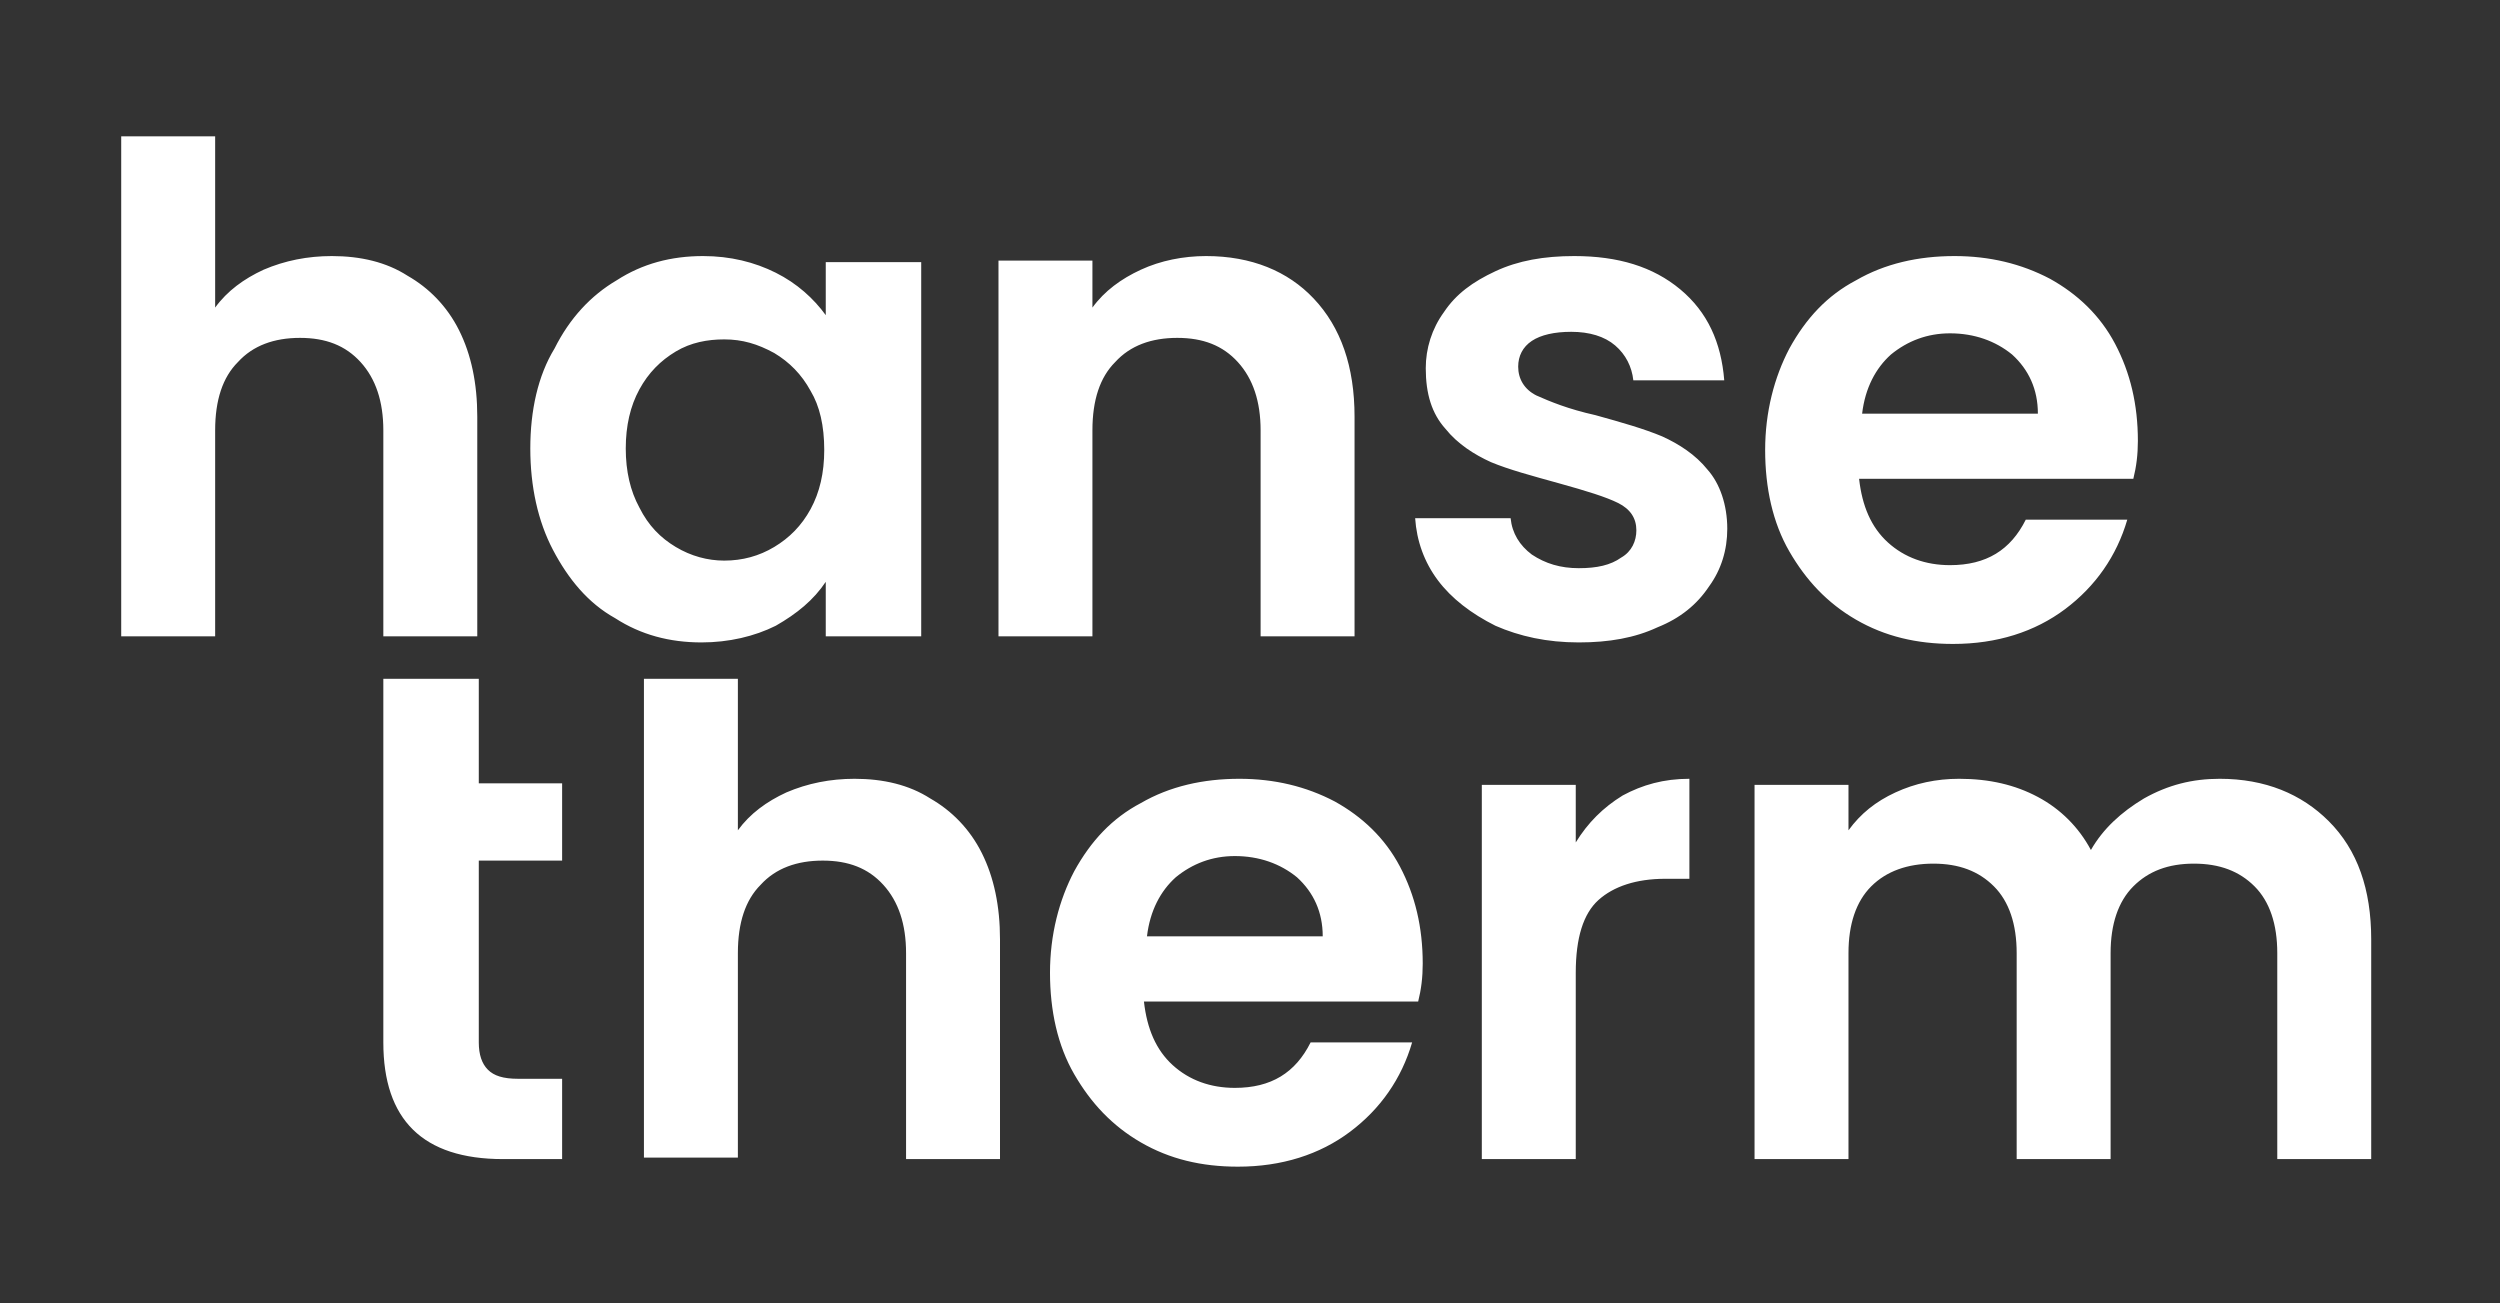 <?xml version="1.0" encoding="UTF-8" standalone="no"?>
<!DOCTYPE svg PUBLIC "-//W3C//DTD SVG 1.1//EN" "http://www.w3.org/Graphics/SVG/1.1/DTD/svg11.dtd">
<svg width="100%" height="100%" viewBox="0 0 165 86" version="1.1" xmlns="http://www.w3.org/2000/svg" xmlns:xlink="http://www.w3.org/1999/xlink" xml:space="preserve" xmlns:serif="http://www.serif.com/" style="fill-rule:evenodd;clip-rule:evenodd;stroke-linejoin:round;stroke-miterlimit:2;">
    <rect x="0" y="0" width="165" height="86" fill="#333333" stroke="none"/>
    <g>
        <path d="M25.3,56.9L25.3,68.8C25.3,73.9 27.9,76.5 33.2,76.5L37.1,76.5L37.1,71.2L34.2,71.2C33.2,71.2 32.6,71 32.2,70.6C31.8,70.2 31.6,69.6 31.6,68.8L31.6,56.8L37.1,56.8L37.1,51.7L31.6,51.7L31.6,44.8L25.3,44.8L25.3,51.7M56.4,51.4C54.8,51.4 53.3,51.7 51.9,52.3C50.6,52.9 49.5,53.7 48.7,54.8L48.7,44.8L42.5,44.8L42.5,76.4L48.7,76.4L48.7,62.9C48.7,60.9 49.2,59.4 50.2,58.4C51.2,57.3 52.6,56.8 54.3,56.8C56,56.8 57.3,57.3 58.3,58.4C59.3,59.5 59.8,61 59.8,62.9L59.8,76.5L66,76.5L66,62C66,59.8 65.6,57.9 64.8,56.3C64,54.7 62.8,53.5 61.4,52.7C60,51.8 58.3,51.4 56.4,51.4ZM93.9,63.6C93.9,61.2 93.4,59.1 92.4,57.2C91.4,55.3 89.9,53.9 88.1,52.9C86.2,51.9 84.1,51.4 81.8,51.4C79.4,51.4 77.2,51.9 75.3,53C73.4,54 72,55.5 70.9,57.5C69.9,59.4 69.3,61.7 69.3,64.2C69.3,66.7 69.8,69 70.9,70.9C72,72.8 73.4,74.3 75.3,75.4C77.2,76.5 79.3,77 81.7,77C84.6,77 87.1,76.2 89.1,74.7C91.1,73.2 92.5,71.2 93.2,68.8L86.5,68.8C85.5,70.8 83.9,71.8 81.5,71.8C79.9,71.8 78.5,71.3 77.4,70.3C76.3,69.3 75.7,67.9 75.5,66.1L93.6,66.1C93.8,65.3 93.9,64.5 93.9,63.6ZM75.7,61.8C75.9,60.1 76.6,58.8 77.6,57.9C78.7,57 80,56.5 81.5,56.5C83.1,56.5 84.5,57 85.6,57.9C86.7,58.9 87.3,60.2 87.3,61.8L75.7,61.8ZM104,55.6L104,51.8L97.8,51.8L97.8,76.5L104,76.5L104,64.2C104,61.9 104.5,60.3 105.5,59.4C106.5,58.5 108,58 109.9,58L111.5,58L111.5,51.4C109.8,51.4 108.4,51.8 107.1,52.5C105.8,53.3 104.8,54.3 104,55.6ZM146.5,51.4C144.7,51.4 143.1,51.8 141.5,52.7C140,53.6 138.8,54.7 138,56.1C137.2,54.6 136,53.4 134.5,52.6C133,51.8 131.3,51.4 129.3,51.4C127.8,51.4 126.4,51.7 125.1,52.3C123.8,52.9 122.8,53.7 122,54.8L122,51.8L115.8,51.8L115.8,76.5L122,76.5L122,62.9C122,61 122.5,59.5 123.5,58.5C124.5,57.5 125.9,57 127.6,57C129.3,57 130.6,57.5 131.6,58.5C132.6,59.5 133.1,61 133.1,62.9L133.1,76.5L139.3,76.5L139.3,62.9C139.3,61 139.8,59.5 140.8,58.5C141.8,57.5 143.1,57 144.8,57C146.5,57 147.8,57.5 148.8,58.5C149.8,59.5 150.3,61 150.3,62.9L150.3,76.5L156.5,76.5L156.5,62C156.5,58.7 155.6,56.1 153.7,54.2C151.9,52.4 149.5,51.4 146.5,51.4Z" style="fill:white;fill-rule:nonzero;"/>
        <path d="M21.9,16.9C20.3,16.9 18.8,17.2 17.4,17.8C16.1,18.4 15,19.2 14.2,20.3L14.2,9L8,9L8,42L14.2,42L14.2,28.4C14.2,26.4 14.7,24.9 15.7,23.9C16.7,22.8 18.1,22.3 19.8,22.3C21.5,22.3 22.8,22.8 23.8,23.9C24.8,25 25.3,26.5 25.3,28.4L25.3,42L31.5,42L31.5,27.5C31.5,25.3 31.1,23.4 30.3,21.8C29.5,20.2 28.3,19 26.9,18.2C25.5,17.3 23.8,16.9 21.9,16.9ZM35,29.6C35,32.1 35.5,34.4 36.5,36.3C37.5,38.2 38.8,39.8 40.6,40.8C42.3,41.9 44.2,42.4 46.3,42.4C48.1,42.4 49.8,42 51.2,41.3C52.6,40.5 53.7,39.6 54.5,38.4L54.5,42L60.8,42L60.8,17.3L54.5,17.3L54.5,20.8C53.7,19.7 52.6,18.7 51.2,18C49.8,17.3 48.2,16.9 46.4,16.9C44.3,16.9 42.4,17.4 40.7,18.5C39,19.5 37.6,21 36.6,23C35.5,24.8 35,27.1 35,29.6ZM54.4,29.7C54.4,31.2 54.1,32.5 53.5,33.6C52.9,34.7 52.1,35.5 51.1,36.1C50.1,36.7 49,37 47.8,37C46.7,37 45.6,36.7 44.6,36.1C43.6,35.5 42.8,34.7 42.2,33.5C41.6,32.4 41.3,31.1 41.3,29.6C41.3,28.1 41.6,26.8 42.2,25.7C42.8,24.6 43.6,23.8 44.6,23.2C45.6,22.6 46.7,22.4 47.8,22.4C49,22.4 50,22.7 51.1,23.3C52.1,23.9 52.9,24.7 53.5,25.8C54.1,26.8 54.4,28.1 54.4,29.7ZM79.6,16.9C78.1,16.9 76.6,17.2 75.3,17.8C74,18.4 72.9,19.2 72.1,20.3L72.1,17.2L65.9,17.2L65.9,42L72.1,42L72.1,28.4C72.1,26.4 72.6,24.9 73.6,23.9C74.6,22.8 76,22.3 77.7,22.3C79.4,22.3 80.7,22.8 81.7,23.9C82.7,25 83.2,26.5 83.2,28.4L83.2,42L89.4,42L89.4,27.5C89.4,24.2 88.5,21.6 86.7,19.7C85,17.9 82.6,16.9 79.6,16.9ZM104.2,42.4C106.2,42.4 107.9,42.1 109.4,41.4C110.9,40.8 112,39.9 112.8,38.7C113.6,37.6 114,36.3 114,34.9C114,33.3 113.5,31.9 112.7,31C111.9,30 110.8,29.3 109.7,28.8C108.5,28.3 107.1,27.9 105.3,27.4C103.5,27 102.3,26.5 101.4,26.1C100.6,25.7 100.2,25 100.2,24.2C100.2,23.5 100.5,22.9 101.1,22.5C101.7,22.1 102.6,21.9 103.7,21.9C104.9,21.9 105.9,22.2 106.6,22.8C107.3,23.4 107.7,24.2 107.8,25.1L113.8,25.1C113.6,22.6 112.7,20.6 110.9,19.1C109.1,17.6 106.8,16.9 103.9,16.9C101.9,16.9 100.2,17.2 98.7,17.9C97.2,18.6 96.1,19.4 95.3,20.6C94.5,21.7 94.1,23 94.1,24.3C94.1,26 94.5,27.3 95.4,28.3C96.2,29.3 97.3,30 98.4,30.5C99.6,31 101.1,31.4 102.9,31.9C104.7,32.4 106,32.8 106.8,33.2C107.6,33.6 108,34.2 108,35C108,35.7 107.7,36.4 107,36.8C106.3,37.3 105.4,37.5 104.2,37.5C103,37.5 102,37.2 101.1,36.6C100.3,36 99.8,35.2 99.7,34.2L93.4,34.2C93.5,35.7 94,37.1 94.9,38.3C95.8,39.5 97.1,40.5 98.7,41.3C100.3,42 102.1,42.4 104.2,42.4ZM141.1,29.1C141.1,26.7 140.6,24.6 139.6,22.7C138.6,20.8 137.1,19.4 135.3,18.4C133.4,17.4 131.3,16.9 129,16.9C126.6,16.9 124.4,17.4 122.5,18.5C120.6,19.5 119.2,21 118.1,23C117.1,24.9 116.5,27.2 116.5,29.7C116.5,32.2 117,34.5 118.1,36.4C119.2,38.3 120.6,39.8 122.5,40.9C124.4,42 126.5,42.5 128.9,42.5C131.8,42.5 134.3,41.7 136.3,40.2C138.3,38.7 139.7,36.7 140.4,34.3L133.7,34.3C132.7,36.3 131.1,37.3 128.7,37.3C127.1,37.3 125.7,36.8 124.6,35.8C123.5,34.8 122.9,33.4 122.7,31.6L140.8,31.6C141,30.8 141.1,30 141.1,29.1ZM122.9,27.3C123.1,25.6 123.8,24.3 124.8,23.4C125.9,22.5 127.2,22 128.7,22C130.3,22 131.7,22.5 132.8,23.4C133.9,24.4 134.5,25.7 134.5,27.3L122.9,27.3Z" style="fill:white;fill-rule:nonzero;"/>
    </g>
</svg>
